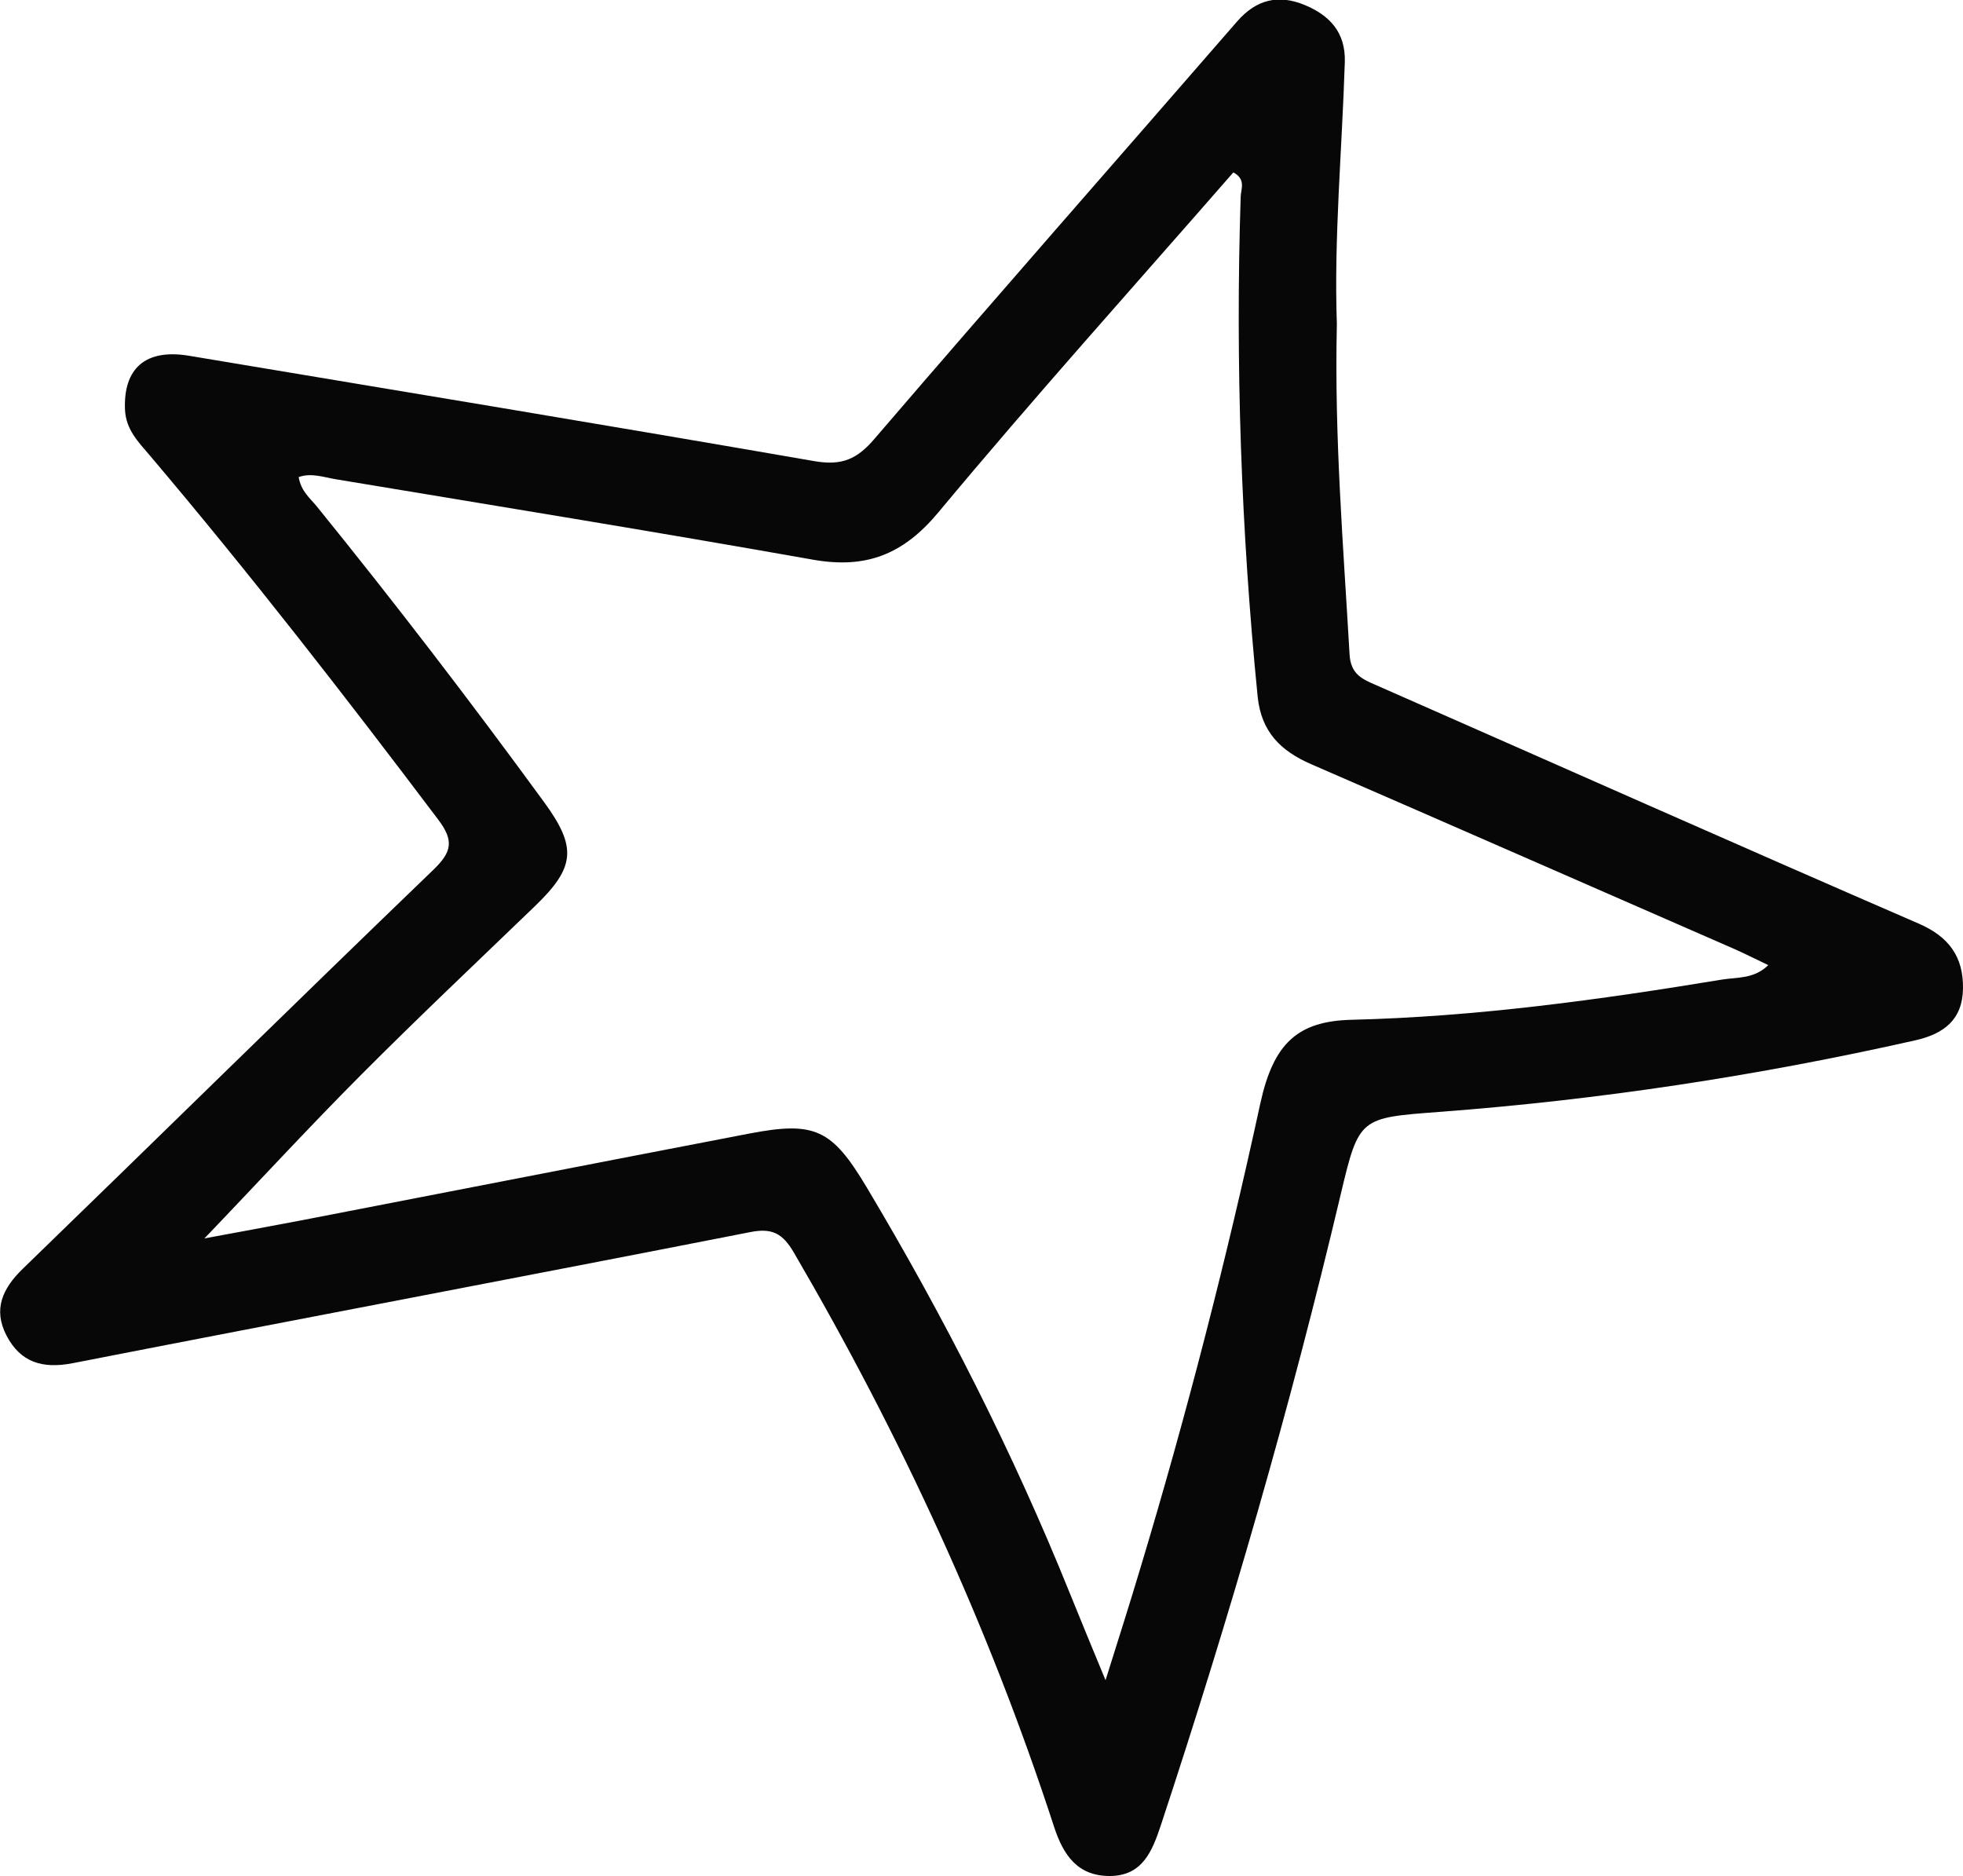 <?xml version="1.0" encoding="UTF-8"?>
<svg id="Layer_2" xmlns="http://www.w3.org/2000/svg" viewBox="0 0 91.23 87.18">
  <defs>
    <style>
      .cls-1 {
        fill: #070707;
      }
    </style>
  </defs>
  <g id="Layer_1-2" data-name="Layer_1">
    <path class="cls-1" d="M62.13,15.08c-.12,5.21.3,10.26.59,15.32.05.94.59,1.16,1.26,1.45,8.39,3.69,16.77,7.42,25.19,11.07,1.41.61,2.08,1.55,2.06,3.01-.02,1.46-.89,2.12-2.24,2.42-7.28,1.64-14.64,2.76-22.08,3.32-3.72.28-3.75.25-4.6,3.83-2.34,9.9-5.17,19.66-8.36,29.32-.41,1.24-.87,2.35-2.37,2.36-1.49,0-2.16-.95-2.6-2.31-3.04-9.33-7.14-18.19-12.09-26.67-.52-.88-1-1.15-2.04-.94-10.49,2.06-20.99,4.04-31.48,6.09-1.4.27-2.42-.04-3.07-1.29-.63-1.22-.18-2.19.76-3.1,6.37-6.17,12.69-12.39,19.08-18.54.86-.83.97-1.35.22-2.34-4.34-5.75-8.75-11.43-13.41-16.93-.52-.61-1.09-1.18-1.14-2.09-.09-1.94.95-2.86,2.96-2.53,9.7,1.62,19.4,3.22,29.08,4.9,1.28.22,1.99-.09,2.81-1.06,5.57-6.49,11.23-12.92,16.84-19.38.89-1.02,1.92-1.26,3.13-.76,1.16.48,1.91,1.27,1.87,2.65-.13,4.1-.51,8.2-.37,12.17ZM51.38,78.08c.6-1.91,1.12-3.54,1.61-5.18,2.15-7.13,4-14.33,5.58-21.61.61-2.8,1.73-3.84,4.25-3.9,5.79-.14,11.52-.93,17.22-1.87.68-.11,1.48-.02,2.14-.67-.61-.29-1.1-.54-1.6-.76-6.55-2.86-13.09-5.73-19.65-8.58-1.4-.61-2.31-1.49-2.48-3.13-.77-7.73-1.04-15.48-.79-23.24.01-.36.26-.8-.34-1.13-4.58,5.25-9.25,10.44-13.71,15.8-1.64,1.97-3.37,2.63-5.82,2.2-7.39-1.31-14.79-2.51-22.19-3.74-.55-.09-1.13-.31-1.72-.1.11.66.53.98.84,1.36,3.64,4.49,7.16,9.08,10.57,13.75,1.54,2.11,1.44,3.03-.44,4.84-2.7,2.6-5.43,5.18-8.07,7.83-2.49,2.5-4.88,5.1-7.28,7.6,1.41-.26,2.98-.55,4.56-.85,6.92-1.34,13.83-2.69,20.75-4.02,3.06-.59,3.85-.21,5.46,2.48,3.62,6.06,6.81,12.33,9.45,18.88.51,1.26,1.03,2.52,1.66,4.04Z"/>
  </g>
</svg>